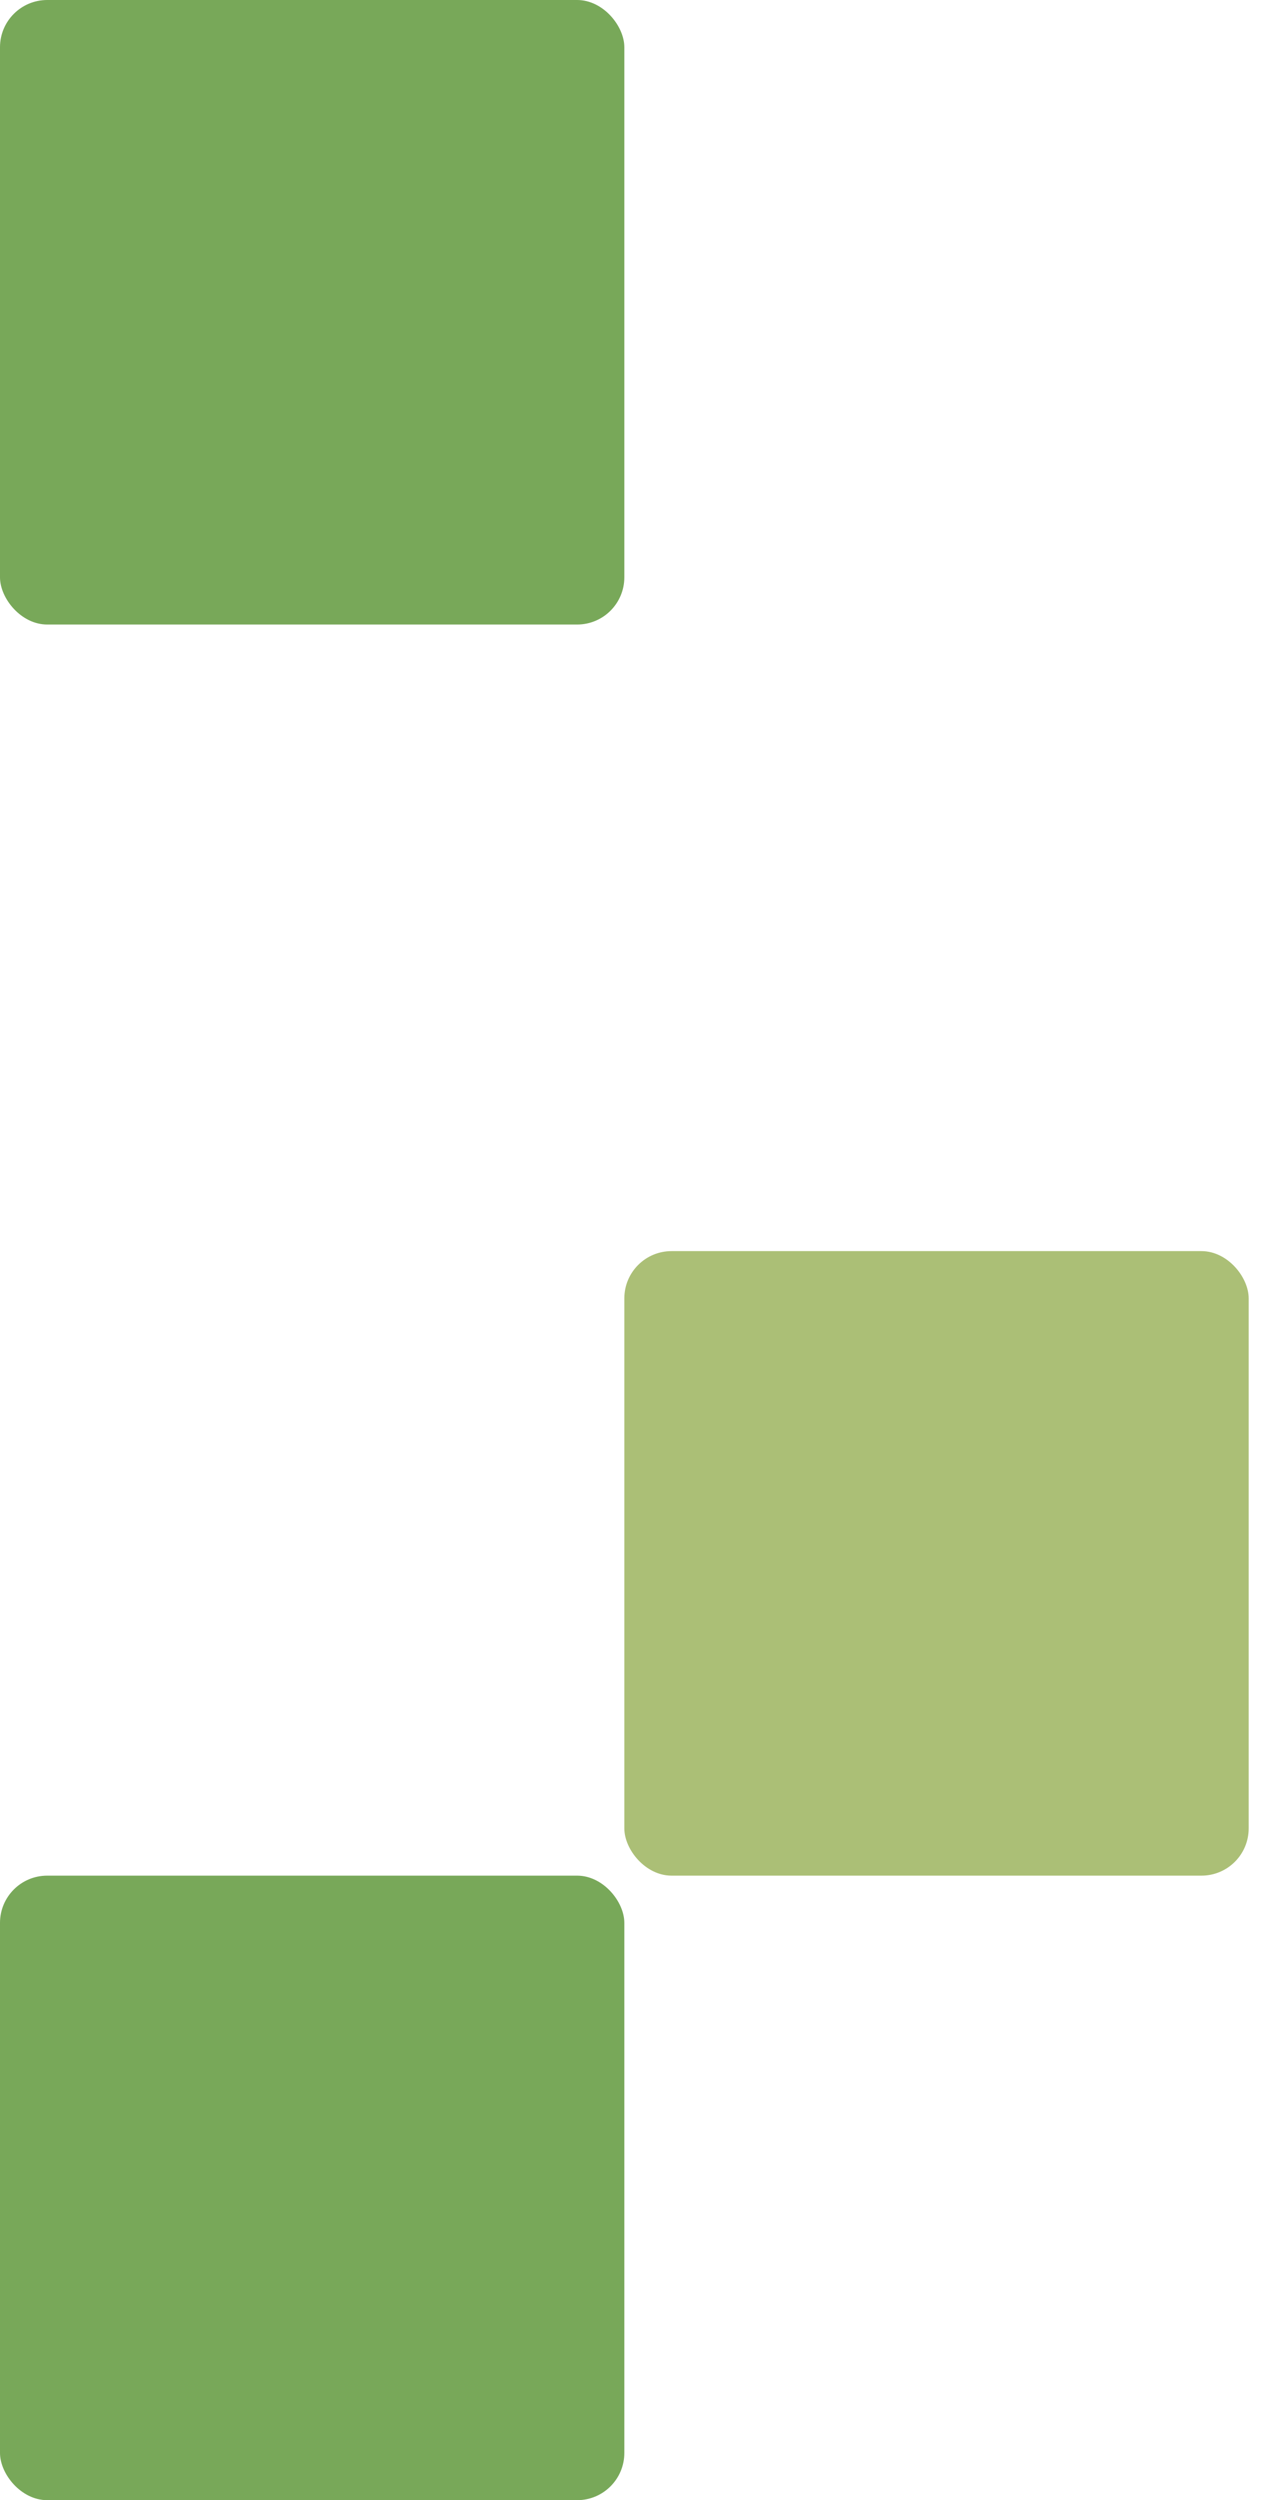 <?xml version="1.0" encoding="UTF-8"?><svg id="_圖層_2" xmlns="http://www.w3.org/2000/svg" width="80.25" height="158.81" viewBox="0 0 80.25 158.81"><defs><style>.cls-1{fill:#78a859;}.cls-2{fill:#abbf76;}</style></defs><rect class="cls-2" x="39.67" y="79.47" width="39.67" height="39.67" rx="3" ry="3"/><rect class="cls-1" y="119.14" width="39.67" height="39.67" rx="3" ry="3"/><rect class="cls-1" y="0" width="39.67" height="39.67" rx="3" ry="3"/></svg>